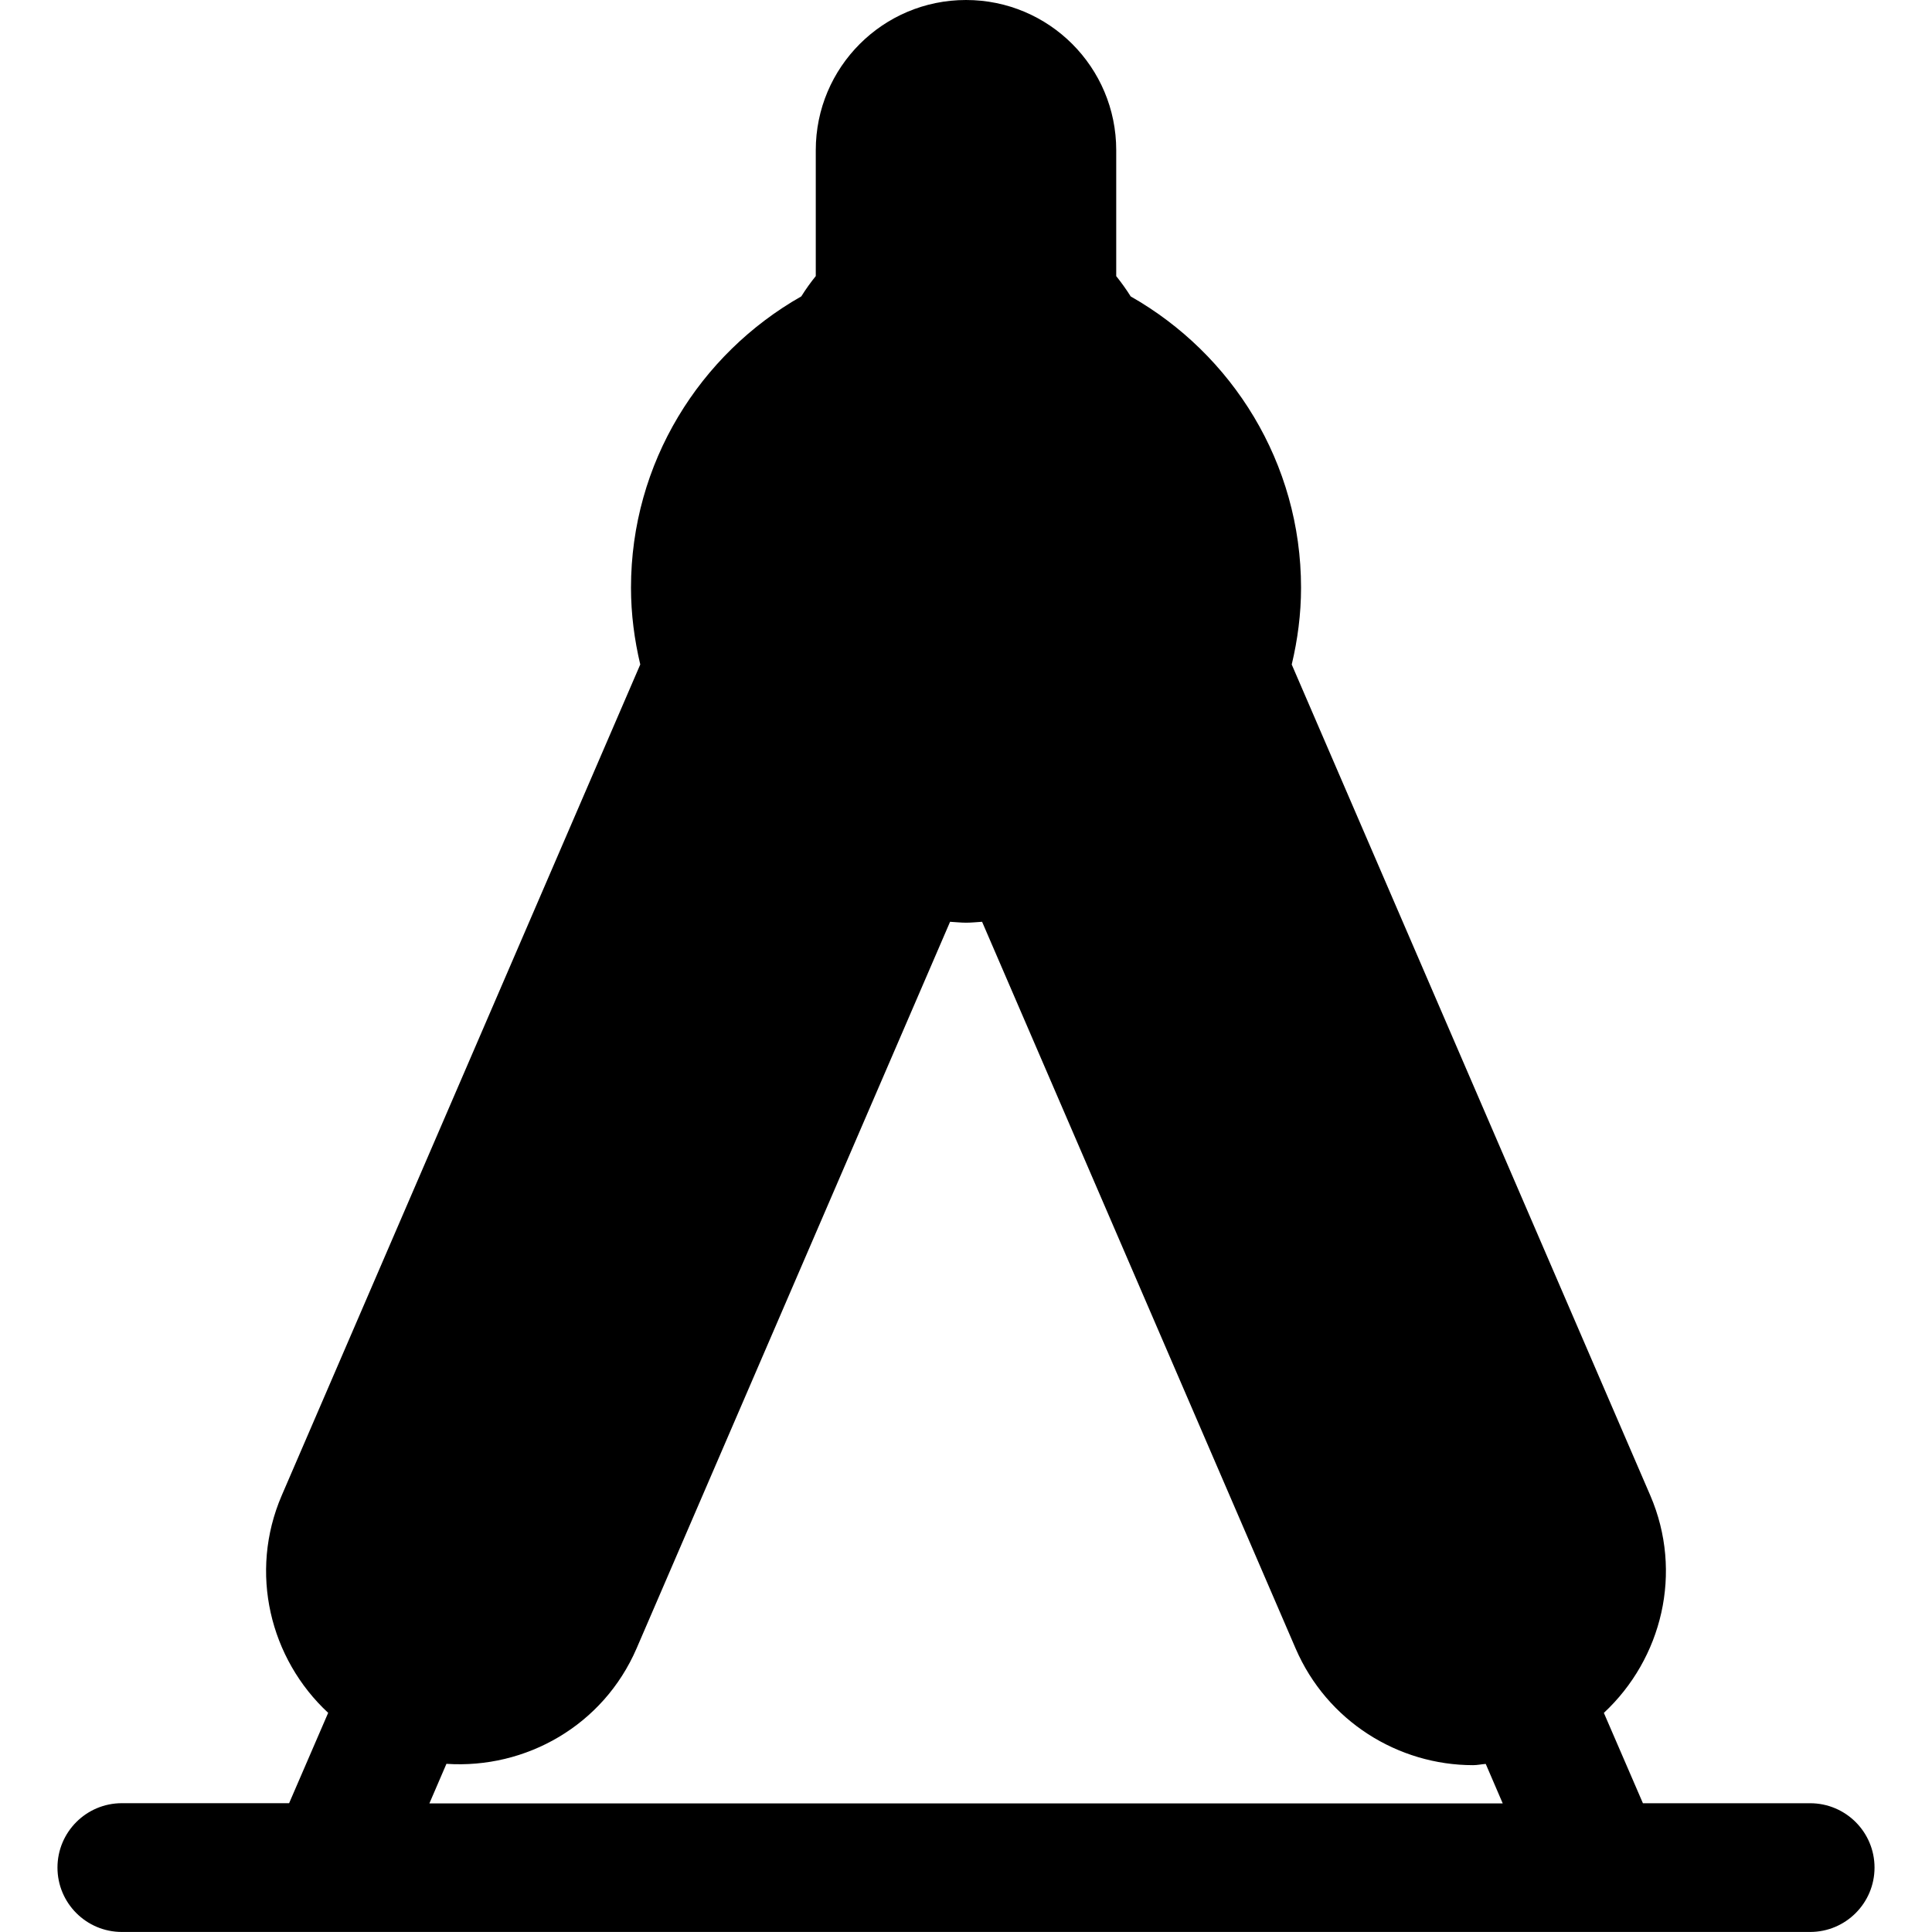 <?xml version="1.0" encoding="iso-8859-1"?>
<!-- Uploaded to: SVG Repo, www.svgrepo.com, Generator: SVG Repo Mixer Tools -->
<!DOCTYPE svg PUBLIC "-//W3C//DTD SVG 1.1//EN" "http://www.w3.org/Graphics/SVG/1.1/DTD/svg11.dtd">
<svg fill="#000000" version="1.1" id="Capa_1" xmlns="http://www.w3.org/2000/svg" xmlns:xlink="http://www.w3.org/1999/xlink" 
	 width="800px" height="800px" viewBox="0 0 45.012 45.012"
	 xml:space="preserve">
<g>
	<path d="M42.173,42.012h-3.896l-0.91-2.105c1.354-1.262,1.854-3.271,1.082-5.065l-8.354-19.36c0.137-0.575,0.217-1.173,0.217-1.789
		c0-2.907-1.604-5.444-3.969-6.787c-0.104-0.166-0.216-0.321-0.337-0.473V3.5c0-1.934-1.565-3.5-3.5-3.5c-1.934,0-3.5,1.566-3.5,3.5
		v2.932c-0.121,0.15-0.234,0.307-0.337,0.473c-2.365,1.343-3.968,3.88-3.968,6.787c0,0.616,0.08,1.215,0.216,1.789l-8.353,19.36
		c-0.773,1.795-0.273,3.808,1.082,5.065l-0.91,2.105H2.839c-0.828,0-1.5,0.672-1.5,1.5s0.672,1.5,1.5,1.5h39.334
		c0.828,0,1.5-0.672,1.5-1.5S43.001,42.012,42.173,42.012z M10.401,41.094c1.849,0.123,3.654-0.893,4.43-2.689l7.304-16.929
		c0.124,0.006,0.247,0.021,0.373,0.021h0.001c0.126,0,0.248-0.014,0.372-0.021l7.304,16.929c0.733,1.699,2.393,2.72,4.135,2.72
		c0.099,0,0.195-0.022,0.295-0.029l0.396,0.92H10.004L10.401,41.094z"/>
</g>
</svg>